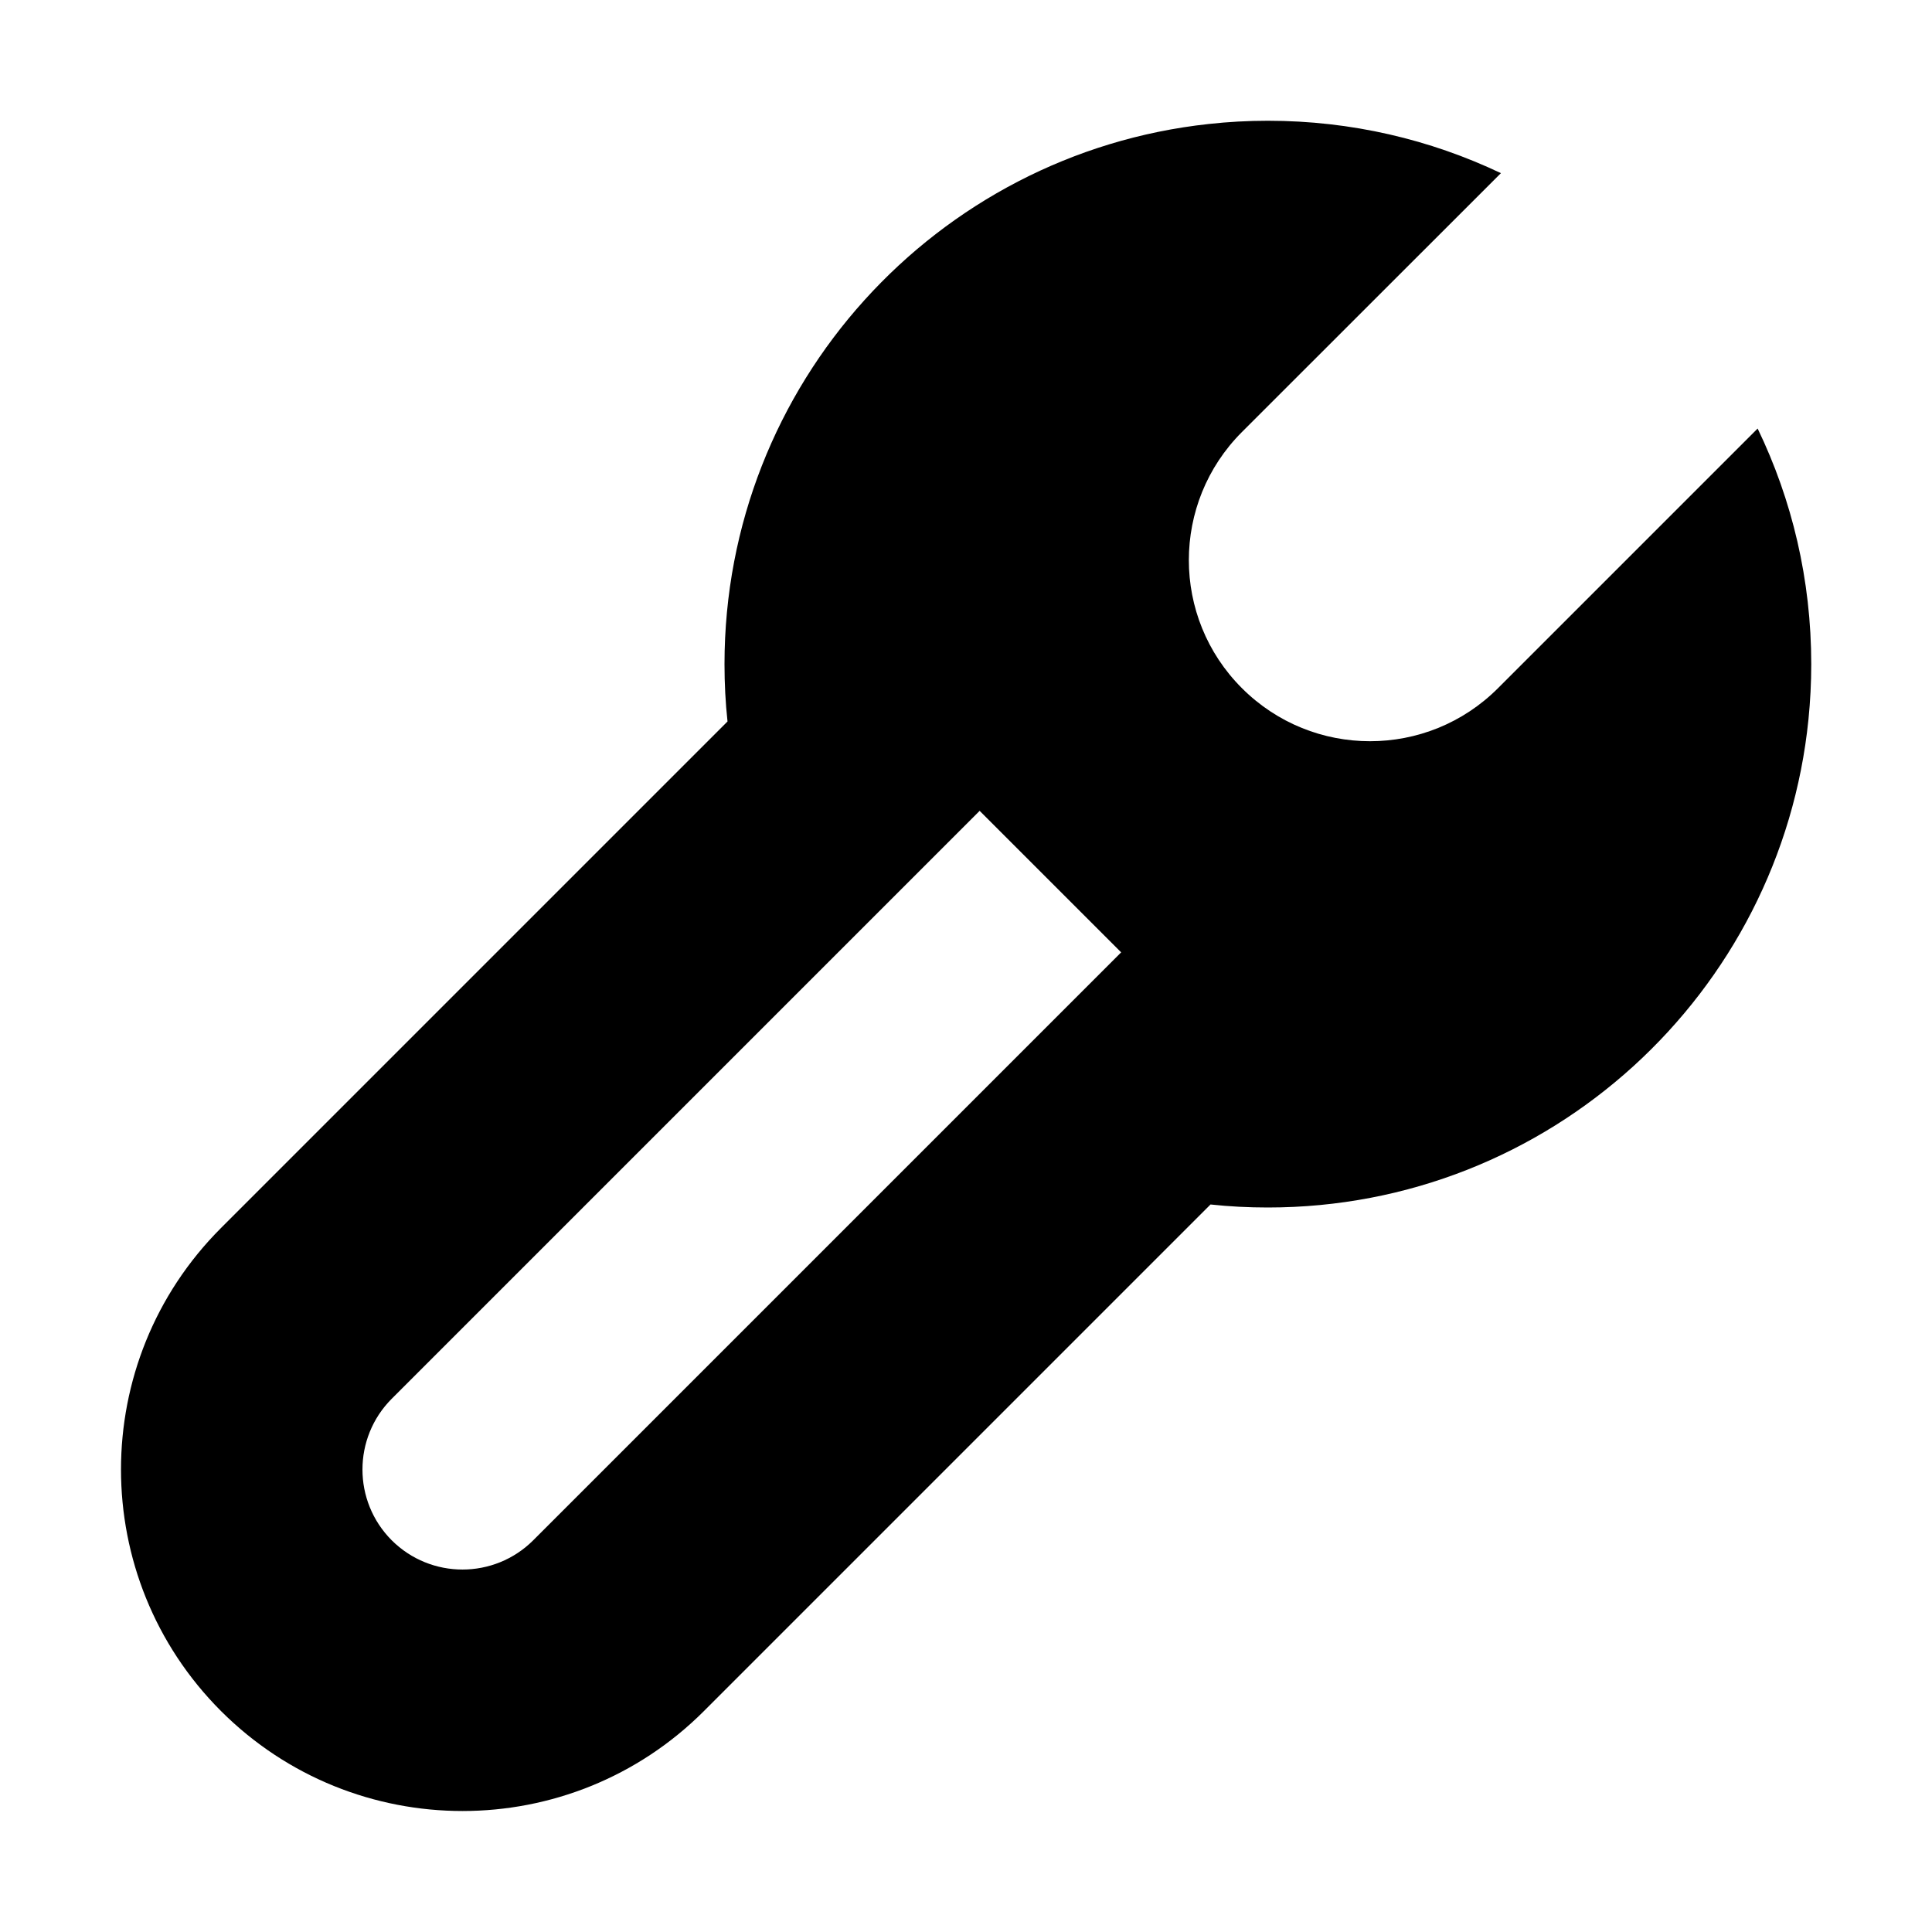 <?xml version="1.0" encoding="utf-8"?><!-- Uploaded to: SVG Repo, www.svgrepo.com, Generator: SVG Repo Mixer Tools -->
<svg width="800px" height="800px" viewBox="0 0 16 16" xmlns="http://www.w3.org/2000/svg">
  <path fill="#000000" fill-rule="evenodd" d="M10.025,9.975 L5.83,14.17 C4.726,15.274 2.935,15.274 1.83,14.17 C0.726,13.065 0.726,11.274 1.83,10.17 L6.025,5.975 C6.008,5.819 6,5.66 6,5.5 C6,3.181 7.754,1.272 10.008,1.027 C10.17,1.009 10.334,1 10.5,1 C11.191,1 11.845,1.156 12.43,1.434 L10.285,3.578 C9.699,4.164 9.699,5.114 10.285,5.699 C10.871,6.285 11.821,6.285 12.406,5.699 L14.556,3.549 C14.841,4.139 15,4.801 15,5.5 C15,5.654 14.992,5.807 14.977,5.957 C14.748,8.228 12.831,10 10.5,10 C10.339,10 10.181,9.992 10.025,9.975 Z M9.285,7.887 L4.416,12.756 C4.092,13.079 3.568,13.079 3.244,12.756 C2.921,12.432 2.921,11.908 3.244,11.584 L8.113,6.715 L9.285,7.887 Z"/>
</svg>